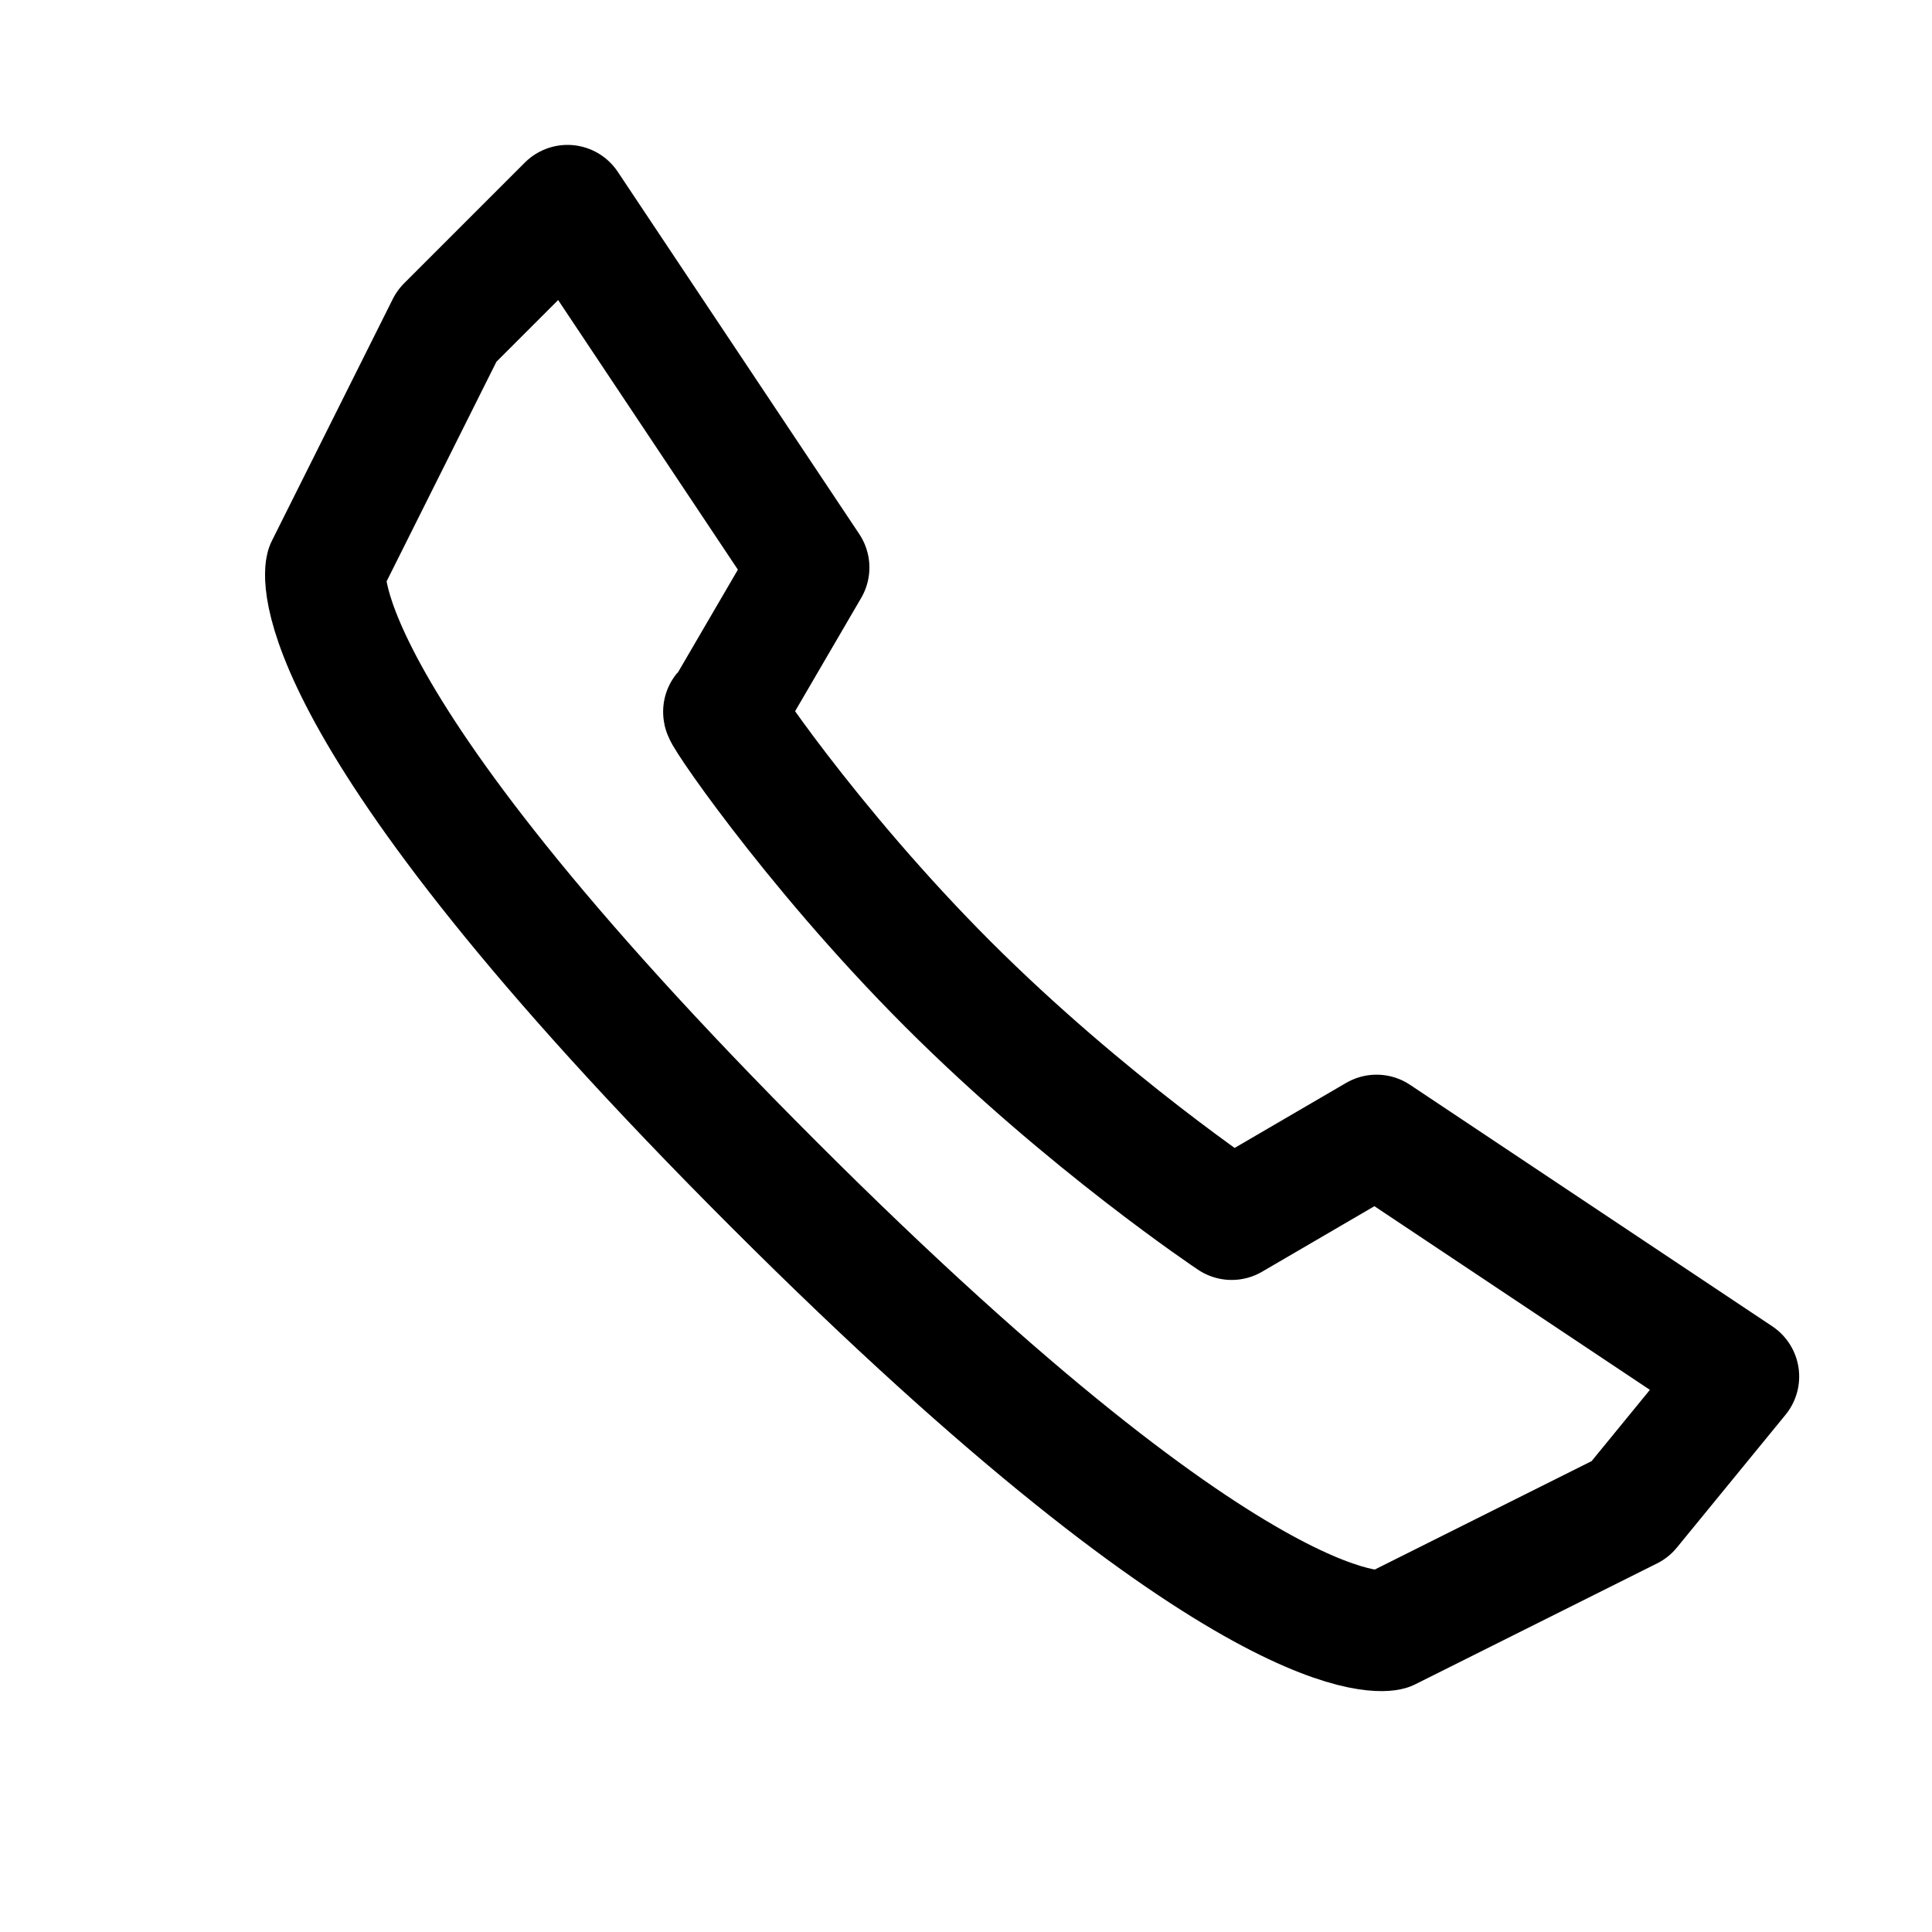 <svg xmlns="http://www.w3.org/2000/svg" viewBox="0 0 16 16">
  <path style="fill:none;fill-rule:evenodd;stroke:#000000;stroke-width:1px;stroke-linecap:butt;stroke-linejoin:round;stroke-opacity:1"
    d="m 13.5,12.5 -2,1 c 0,0 -1.1,0.3 -5.1,-3.7 -4,-4 -3.7,-5.1 -3.7,-5.1 l 1,-2 1,-1 2,3 -0.7,1.2 C 5.9,5.8 6.7,7 7.85,8.15 9,9.3 10.2,10.1 10.2,10.1 l 1.2,-0.7 3,2 z" />
</svg>
